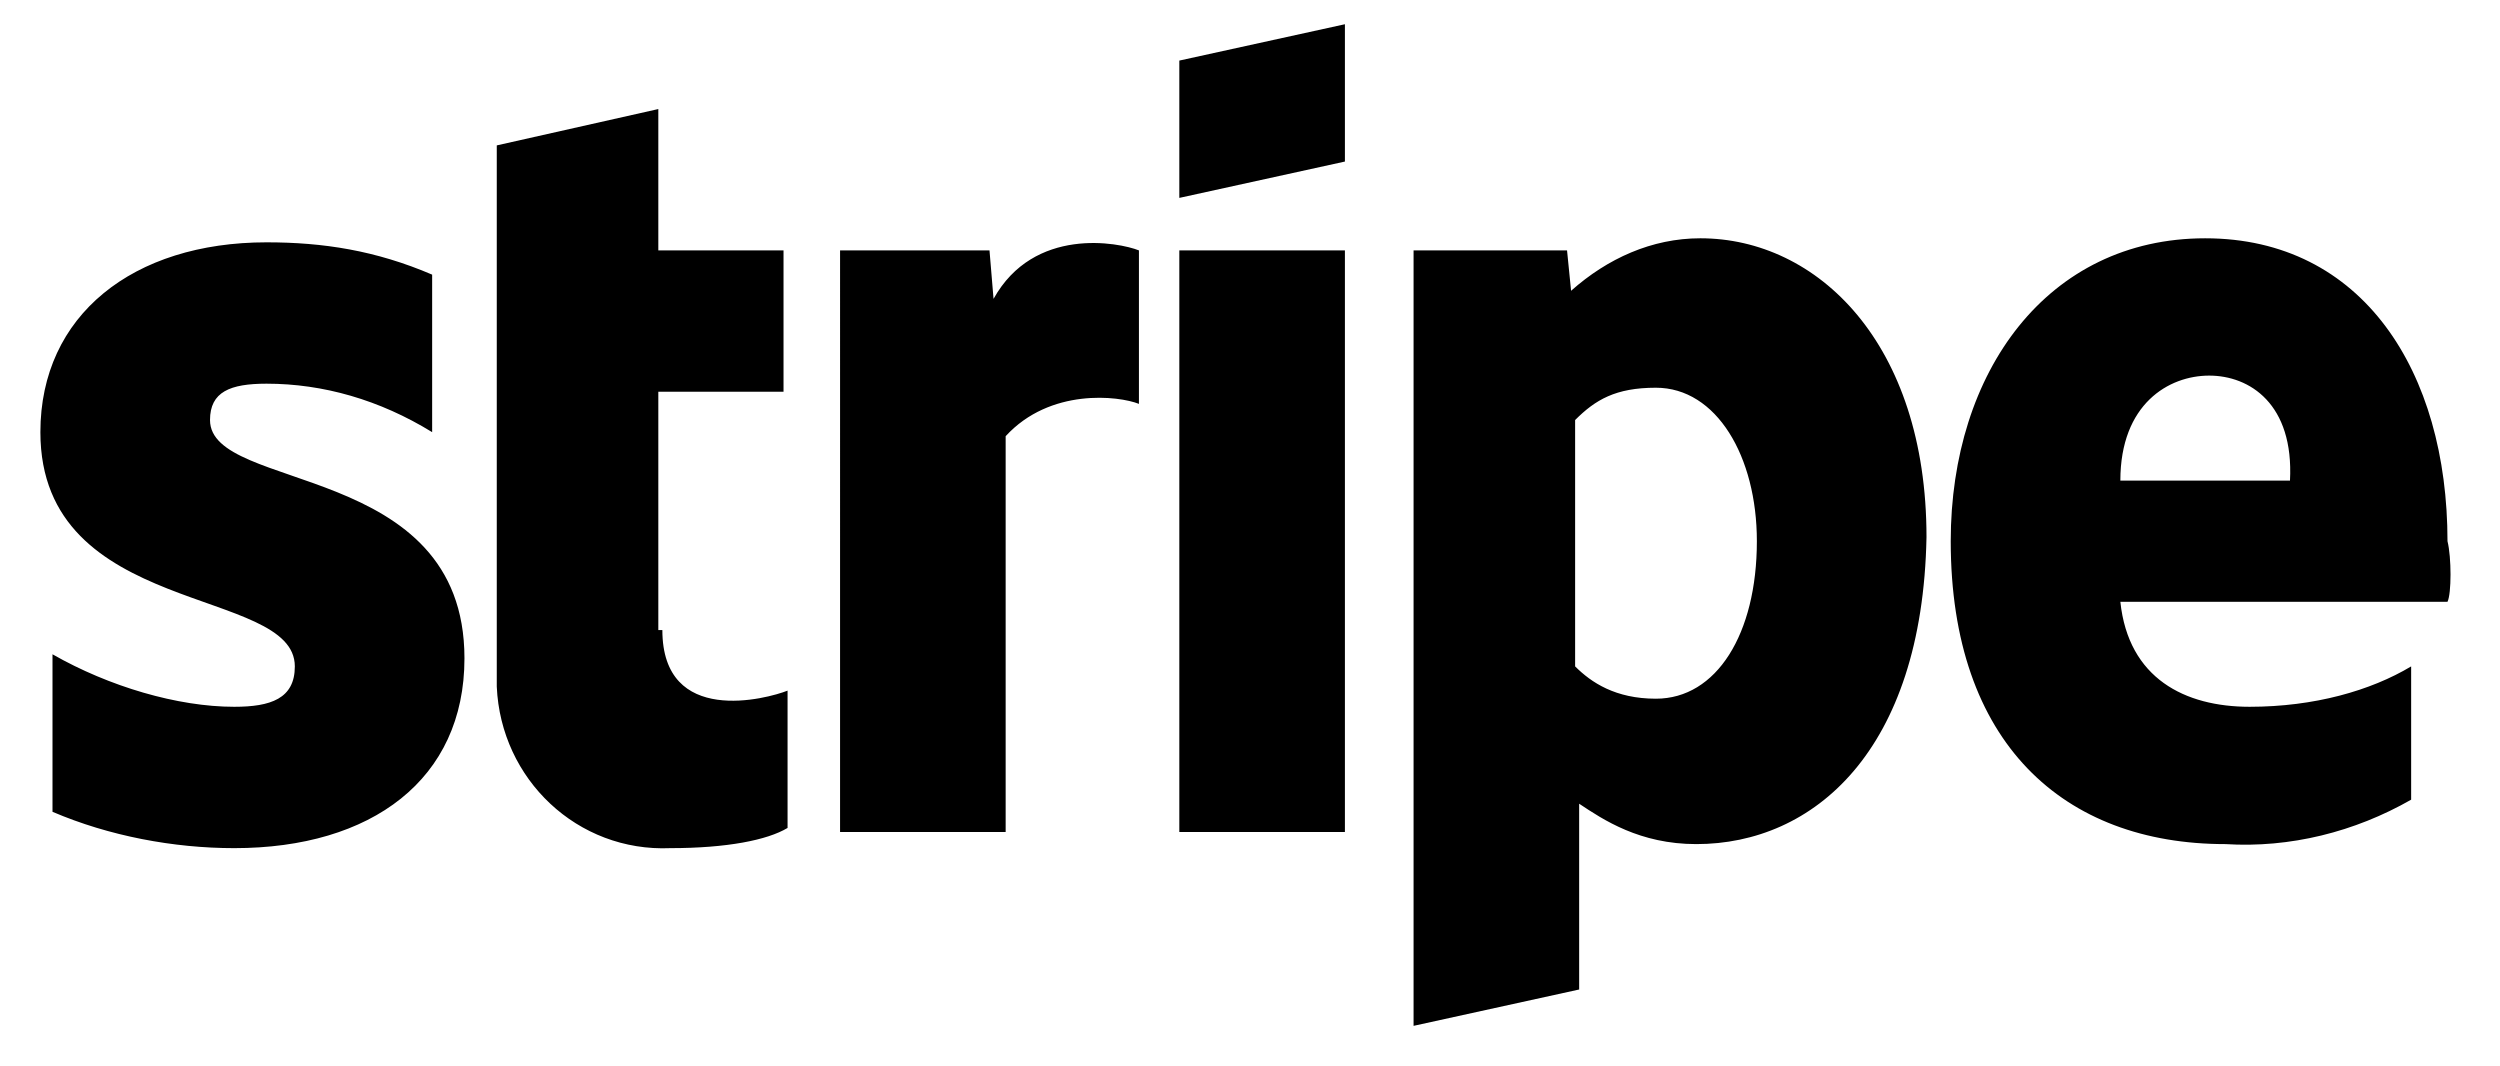 <?xml version="1.0" encoding="utf-8"?>
<!-- Generator: Adobe Illustrator 22.0.0, SVG Export Plug-In . SVG Version: 6.00 Build 0)  -->
<svg version="1.1" id="Layer_1" xmlns="http://www.w3.org/2000/svg" xmlns:xlink="http://www.w3.org/1999/xlink" x="0px" y="0px"
	 viewBox="0 0 61.9 26.4" style="enable-background:new 0 0 61.9 26.4;" xml:space="preserve">
<title>Stripe logo</title>
<path d="M60.6,14.9h-8.1c0.2,1.9,1.6,2.6,3.2,2.6c1.6,0,3-0.4,4-1v3.3c-1.4,0.8-3,1.2-4.6,1.1c-4,0-6.8-2.5-6.8-7.5
	c0-4.2,2.4-7.5,6.3-7.5c3.9,0,6,3.3,6,7.5C60.7,13.8,60.7,14.7,60.6,14.9z M54.7,9.3c-1,0-2.2,0.7-2.2,2.6h4.2
	C56.8,10,55.7,9.3,54.7,9.3z M42,20.9c-1.4,0-2.3-0.6-2.9-1l0,4.6l-4.1,0.9V6.2h3.8l0.1,1c0.9-0.8,2-1.3,3.2-1.3
	c2.9,0,5.6,2.6,5.6,7.4C47.6,18.6,44.9,20.9,42,20.9z M41,9.6c-1,0-1.5,0.3-2,0.8l0,6.1c0.4,0.4,1,0.8,2,0.8c1.5,0,2.5-1.6,2.5-3.9
	C43.5,11.3,42.5,9.6,41,9.6z M29.2,6.2h4.1v14.4h-4.1C29.2,20.6,29.2,6.2,29.2,6.2z M29.2,1.5l4.1-0.9V4l-4.1,0.9L29.2,1.5L29.2,1.5
	z M24.9,10.8v9.8h-4.1V6.2h3.7l0.1,1.2c1-1.8,3.1-1.4,3.6-1.2V10C27.7,9.8,26,9.6,24.9,10.8z M16.4,15.6c0,2.4,2.6,1.7,3.1,1.5v3.4
	c-0.5,0.3-1.5,0.5-2.9,0.5c-2.3,0.1-4.2-1.7-4.3-4c0-0.1,0-0.1,0-0.2l0-13.2l4-0.9v3.5h3.1v3.5h-3.1V15.6L16.4,15.6z M11.5,16.3
	c0,3-2.3,4.7-5.7,4.7c-1.5,0-3.1-0.3-4.5-0.9v-3.9c1.4,0.8,3.1,1.3,4.5,1.3c0.9,0,1.5-0.2,1.5-1c0-2-6.3-1.2-6.3-5.8
	c0-2.9,2.3-4.7,5.6-4.7c1.4,0,2.7,0.2,4.1,0.8v3.9C9.4,9.9,8,9.5,6.6,9.5c-0.9,0-1.4,0.2-1.4,0.9C5.2,12.2,11.5,11.4,11.5,16.3
	L11.5,16.3z"/>
</svg>
